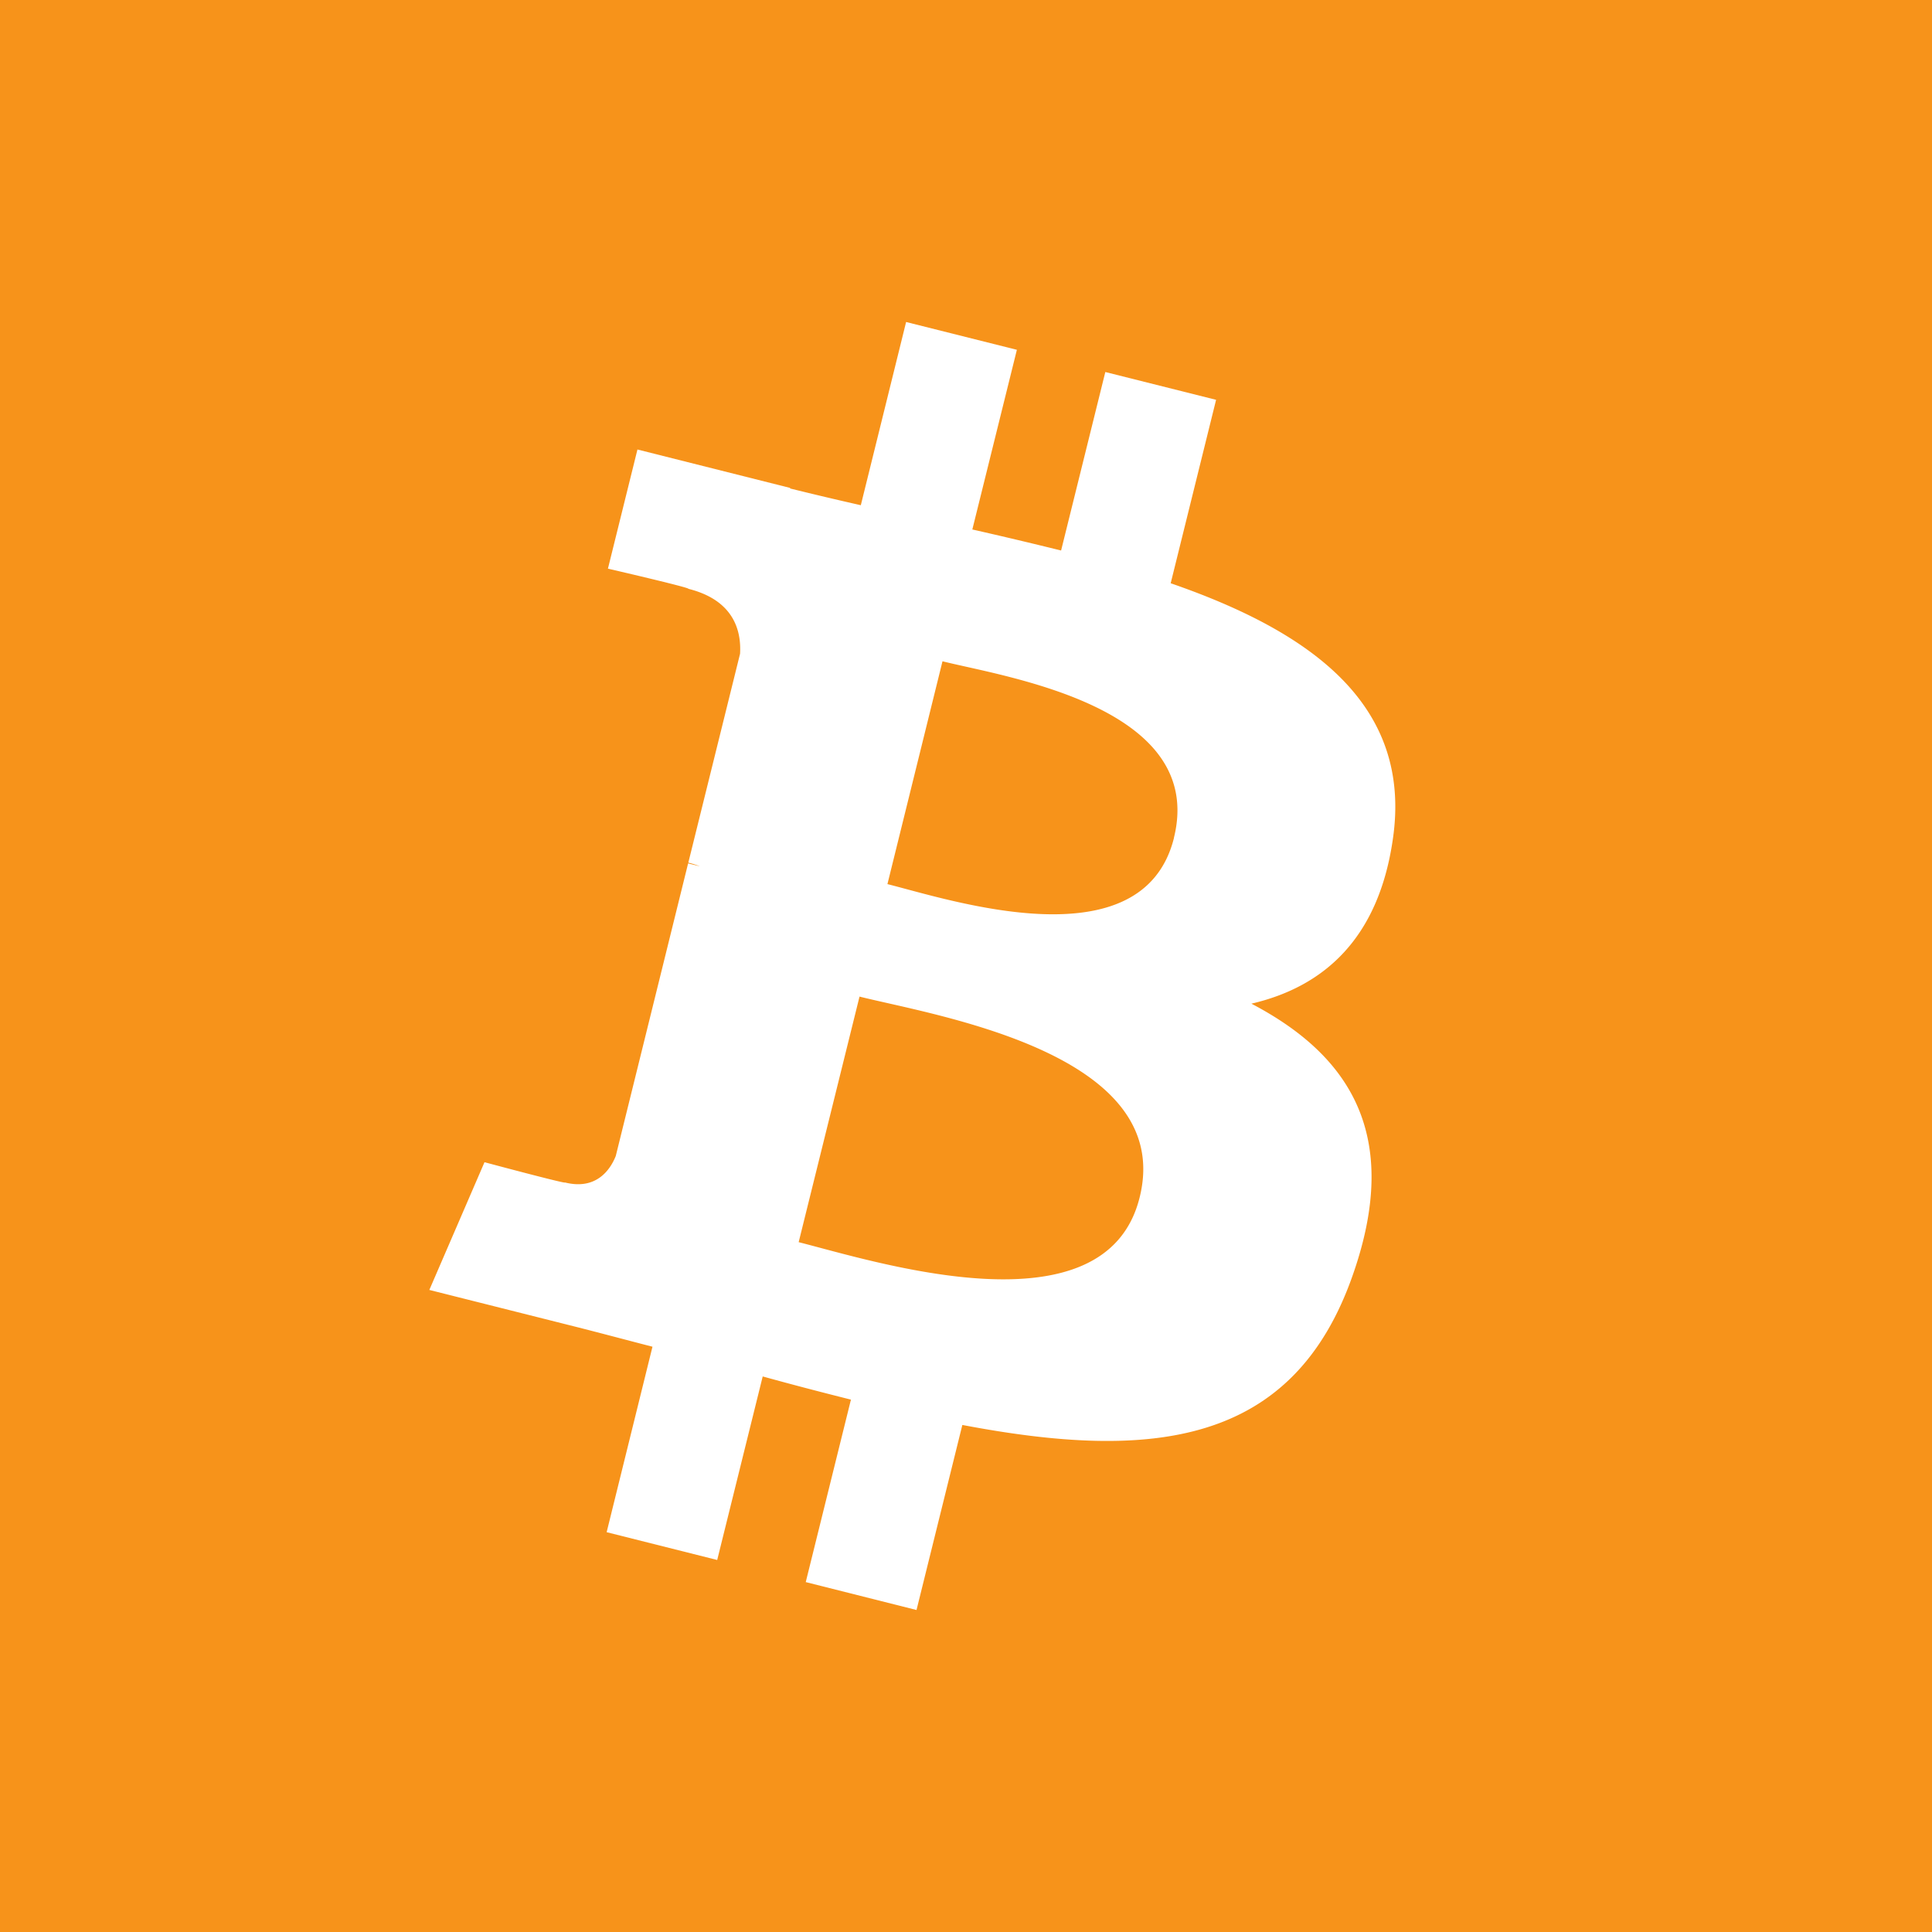 <!-- by TradingView --><svg width="18" height="18" xmlns="http://www.w3.org/2000/svg"><path fill="#F7931A" d="M0 0h18v18H0z"/><path d="M12.976 7.824c.188-1.26-.765-1.939-2.069-2.39l.423-1.709-1.032-.259-.412 1.663a42.92 42.92 0 00-.827-.196l.415-1.674L8.442 3 8.02 4.707a34.33 34.33 0 01-.659-.156l.001-.005-1.423-.358-.275 1.11s.766.177.75.188c.418.105.494.384.481.605l-.482 1.946a.852.852 0 01.108.034l-.11-.027-.674 2.726c-.051.128-.181.32-.473.247.01.015-.75-.189-.75-.189L4 12.018l1.343.338c.25.063.495.129.736.191l-.427 1.728 1.03.259.424-1.71c.282.078.555.149.822.216l-.421 1.7 1.032.26.427-1.724c1.76.335 3.084.2 3.64-1.404.45-1.29-.021-2.036-.947-2.521.674-.157 1.182-.604 1.317-1.527zm-2.358 3.331c-.319 1.292-2.477.594-3.177.418l.567-2.288c.7.176 2.944.524 2.61 1.87zm.32-3.35c-.292 1.175-2.088.578-2.67.432l.513-2.076c.583.146 2.46.42 2.156 1.645z" fill="#fff"/></svg>